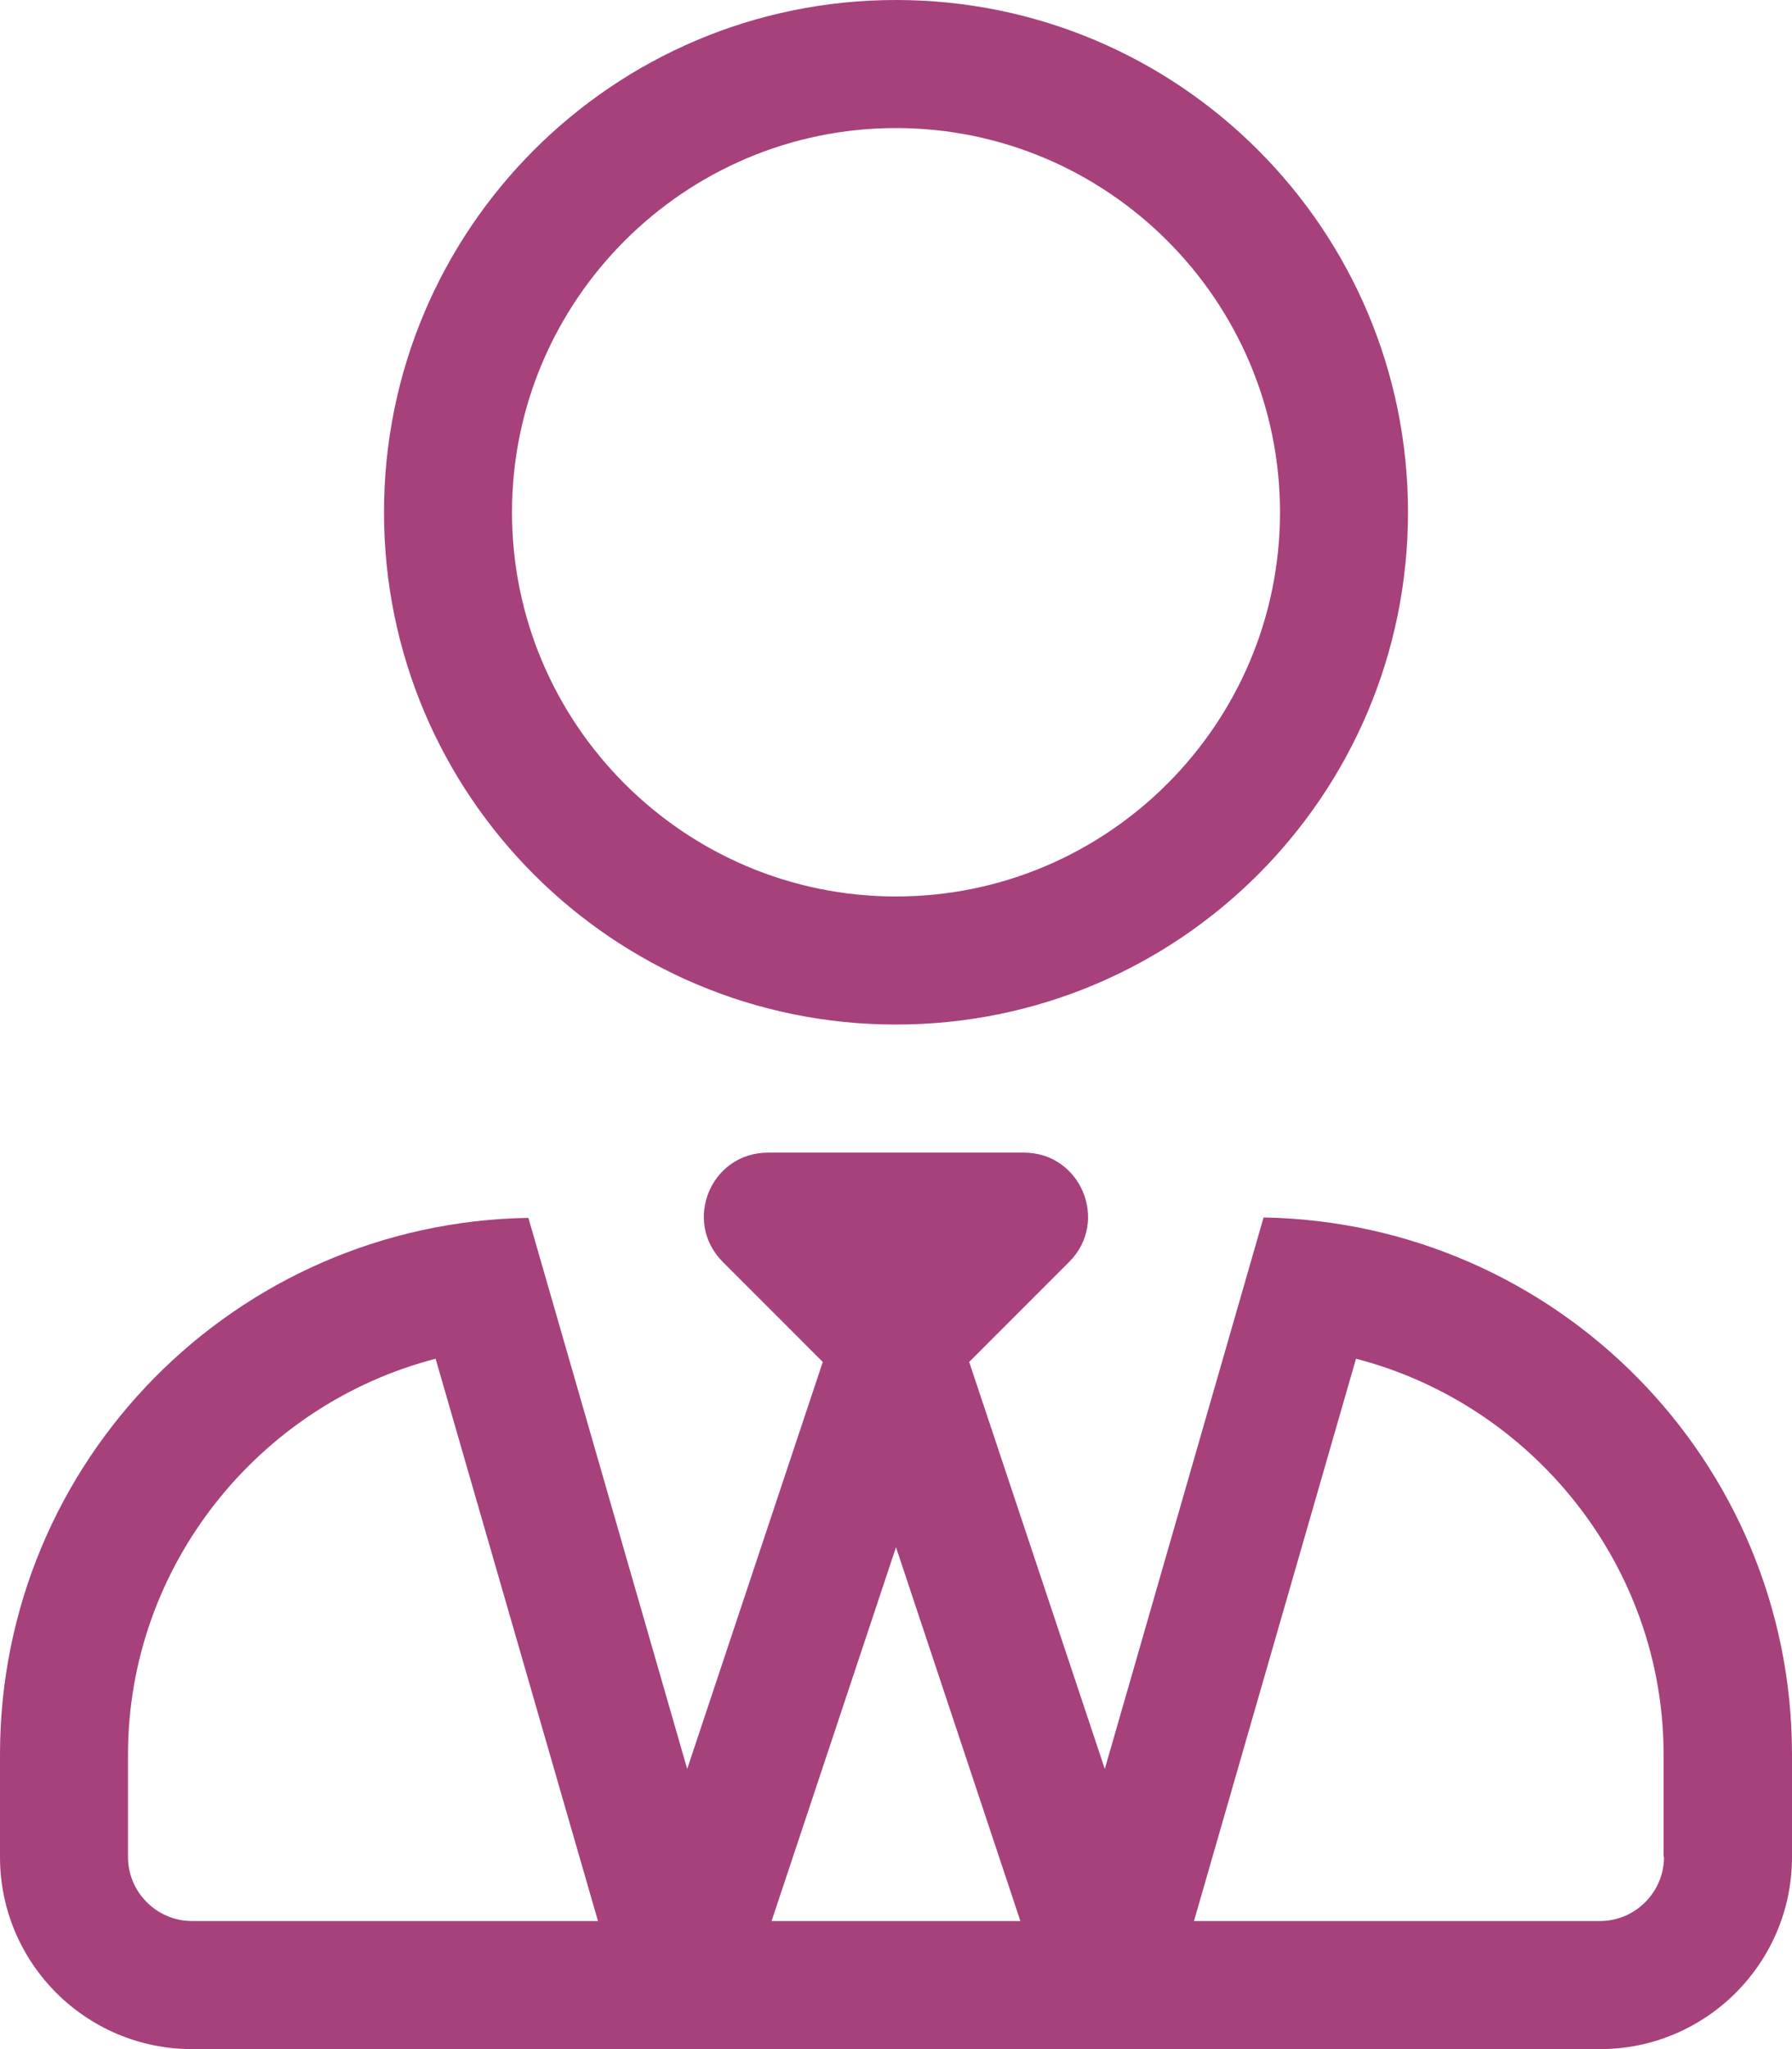 <?xml version="1.0" encoding="UTF-8"?>
<svg width="56px" height="64px" viewBox="0 0 56 64" version="1.1" xmlns="http://www.w3.org/2000/svg" xmlns:xlink="http://www.w3.org/1999/xlink">
    <!-- Generator: Sketch 63.1 (92452) - https://sketch.com -->
    <title>tie</title>
    <desc>Created with Sketch.</desc>
    <g id="UI" stroke="none" stroke-width="1" fill="none" fill-rule="evenodd">
        <g id="ORR" transform="translate(-580, -4636)" fill="#A6417B" fill-rule="nonzero">
            <g id="Group-7-Copy-4" transform="translate(540, 4580)">
                <path d="M68,88 C76.837,88 84,80.838 84,72 C84,63.163 76.837,56 68,56 C59.162,56 52,63.163 52,72 C52,80.838 59.162,88 68,88 Z M68,84 C61.387,84 56,78.613 56,72 C56,65.388 61.387,60 68,60 C74.612,60 80,65.388 80,72 C80,78.613 74.612,84 68,84 Z M90,120 C93.312,120 96,117.312 96,114 L96,110.8 C96,101.625 88.637,94.188 79.487,94.025 L74.525,111.25 L70.287,98.538 L73.412,95.413 C74.675,94.15 73.775,92 72,92 L64,92 C62.212,92 61.325,94.15 62.587,95.413 L65.712,98.538 L61.475,111.25 L56.512,94.038 C47.363,94.188 40,101.625 40,110.8 L40,114 C40,117.312 42.687,120 46,120 L90,120 Z M58.687,116 L46,116 C44.9,116 44,115.1 44,114 L44,110.8 C44,104.9 48.1,99.863 53.613,98.438 L58.687,116 Z M90,116 L77.312,116 L82.375,98.438 C87.887,99.863 91.987,104.9 91.987,110.8 L91.987,114 L92,114 C92,115.1 91.1,116 90,116 Z M71.887,116 L64.112,116 L68,104.325 L71.887,116 Z" id="tie"></path>
            </g>
        </g>
    </g>
</svg>